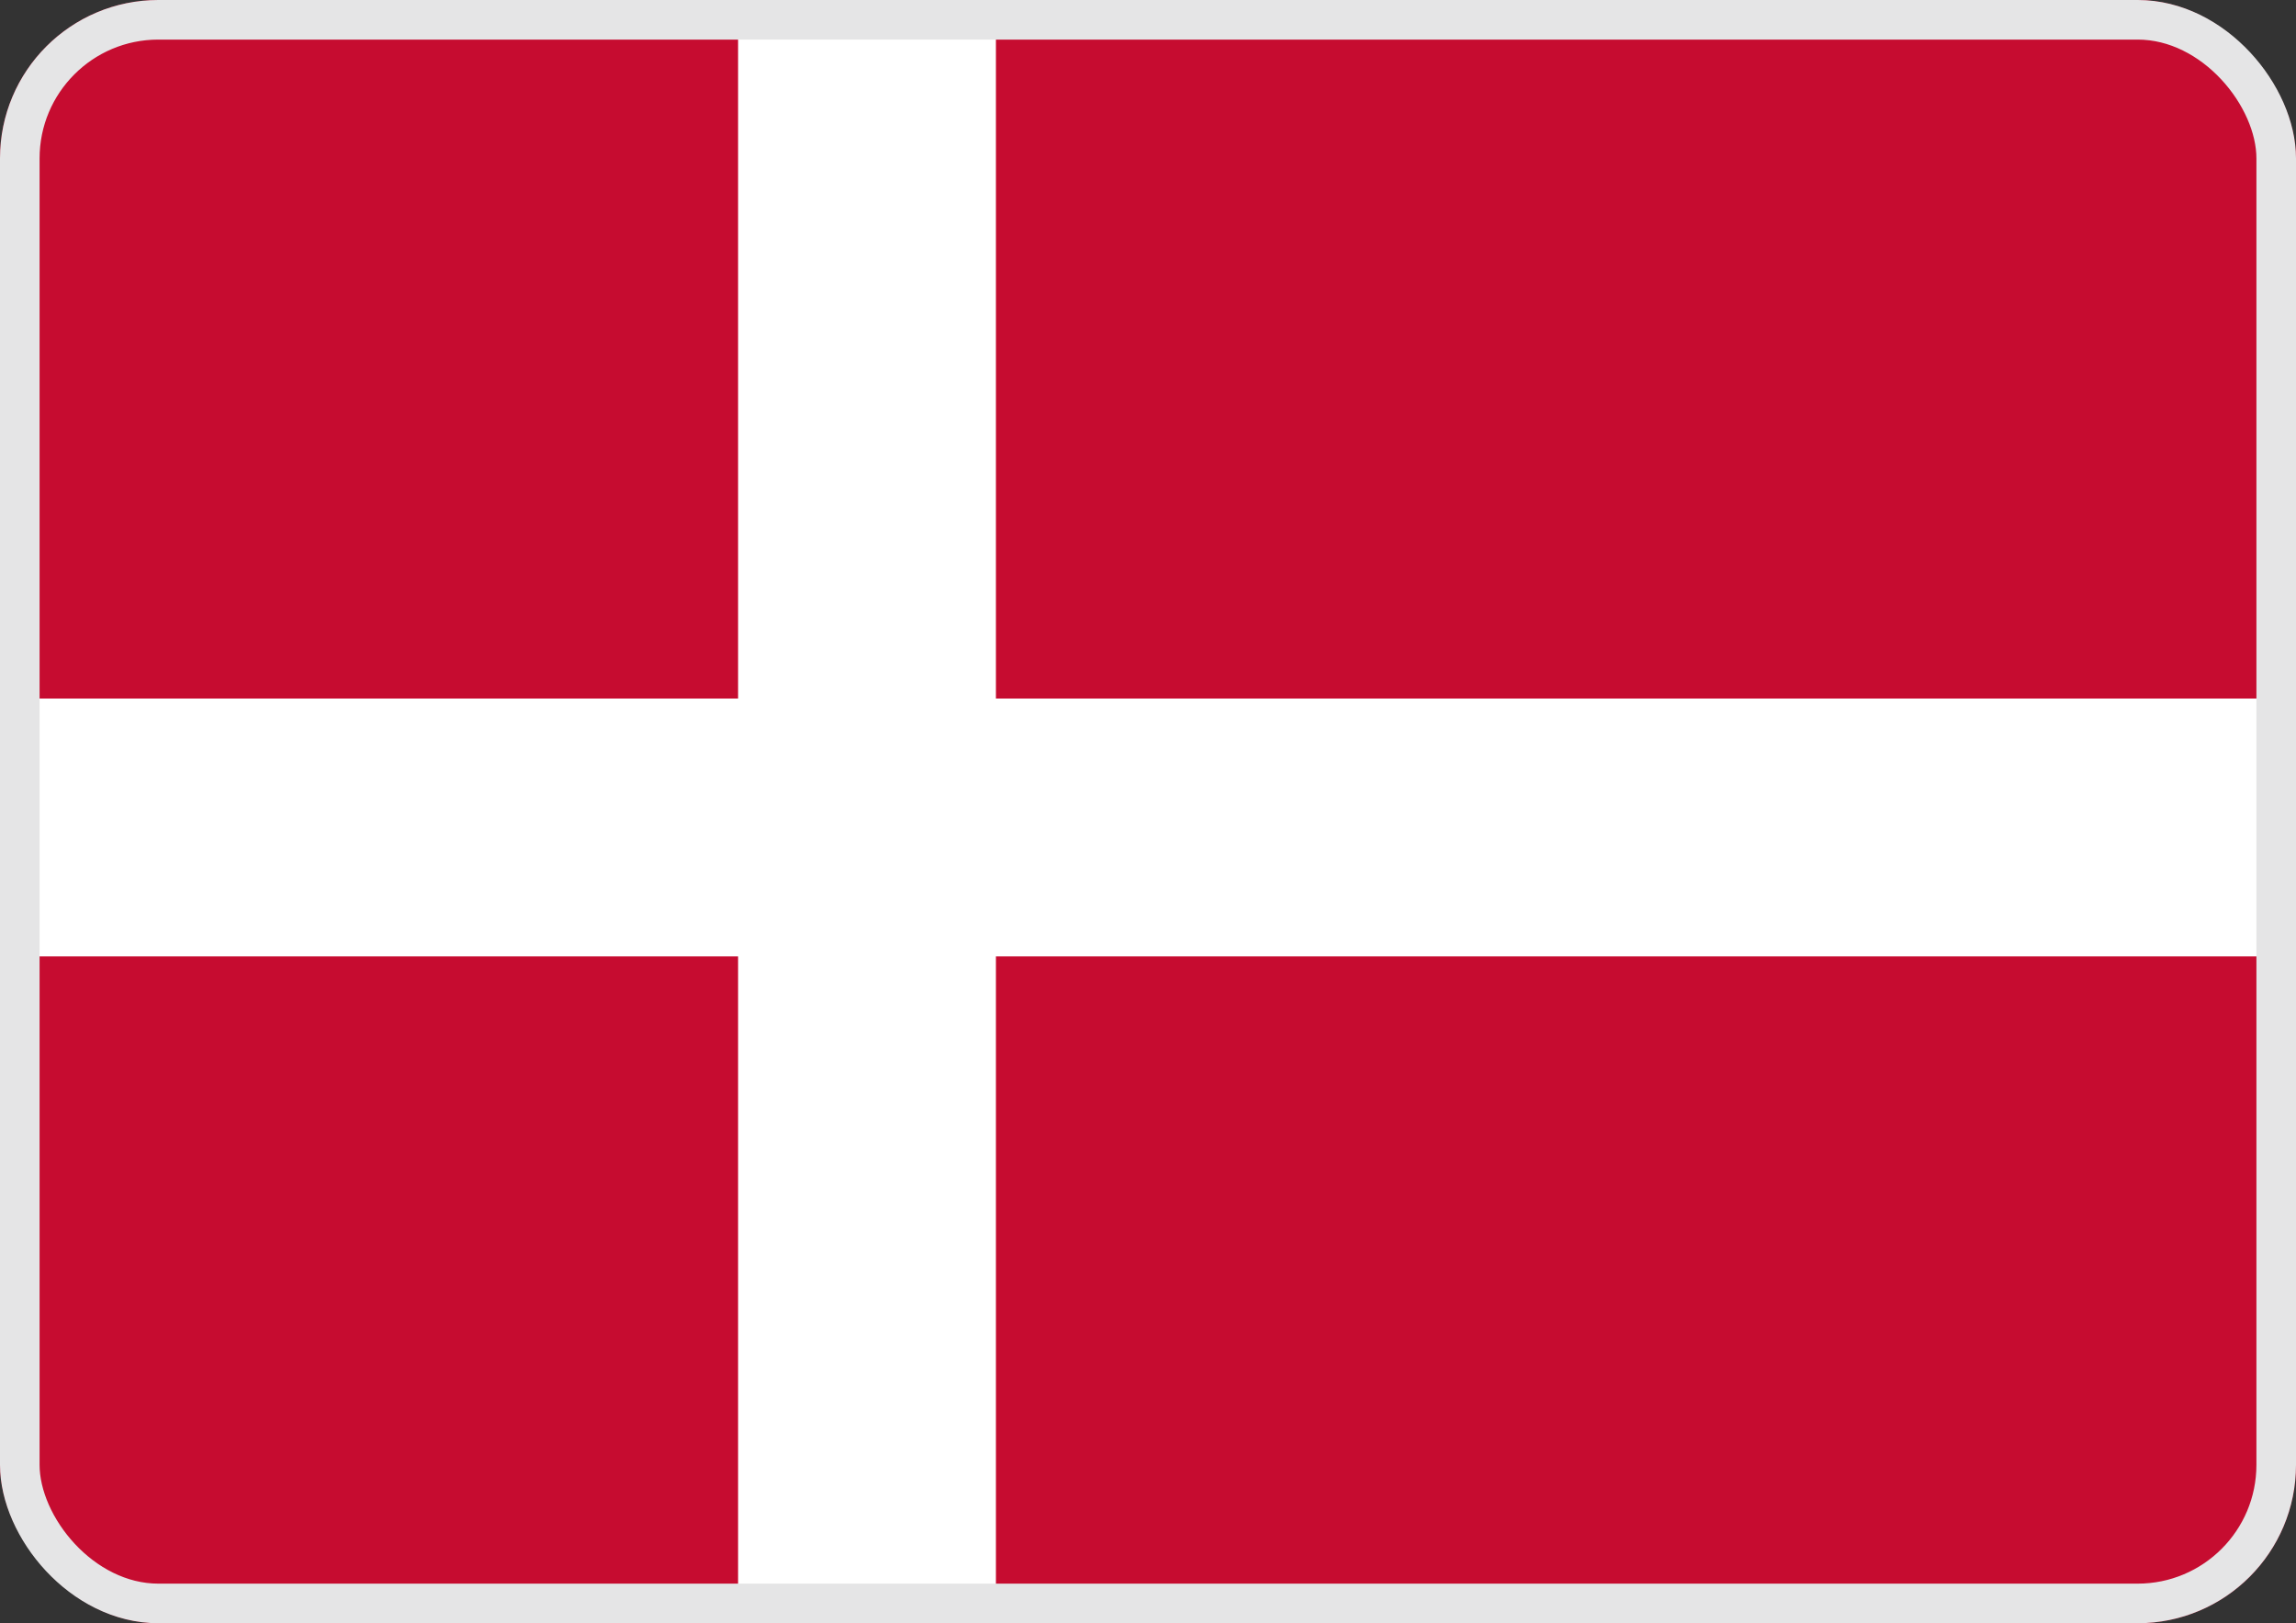 <svg width="58" height="41" viewBox="0 0 58 41" fill="none" xmlns="http://www.w3.org/2000/svg">
<rect x="0" y="0" width="58" height="41" fill="#333333" stroke="none"/>
<g clip-path="url(#clip0_1972_1005)">
<path d="M58 -1H0V42.841H58V-1Z" fill="#C60C30"/>
<path d="M25.158 -1H18.645V42.841H25.158V-1Z" fill="white"/>
<path d="M58 17.645H0V24.158H58V17.645Z" fill="white"/>
</g>
<rect x="0.5" y="0.5" width="57" height="40" rx="3.5" stroke="#E5E5E6"/>
<defs>
<clipPath id="clip0_1972_1005">
<rect width="58" height="41" rx="4" fill="white"/>
</clipPath>
</defs>
</svg>
